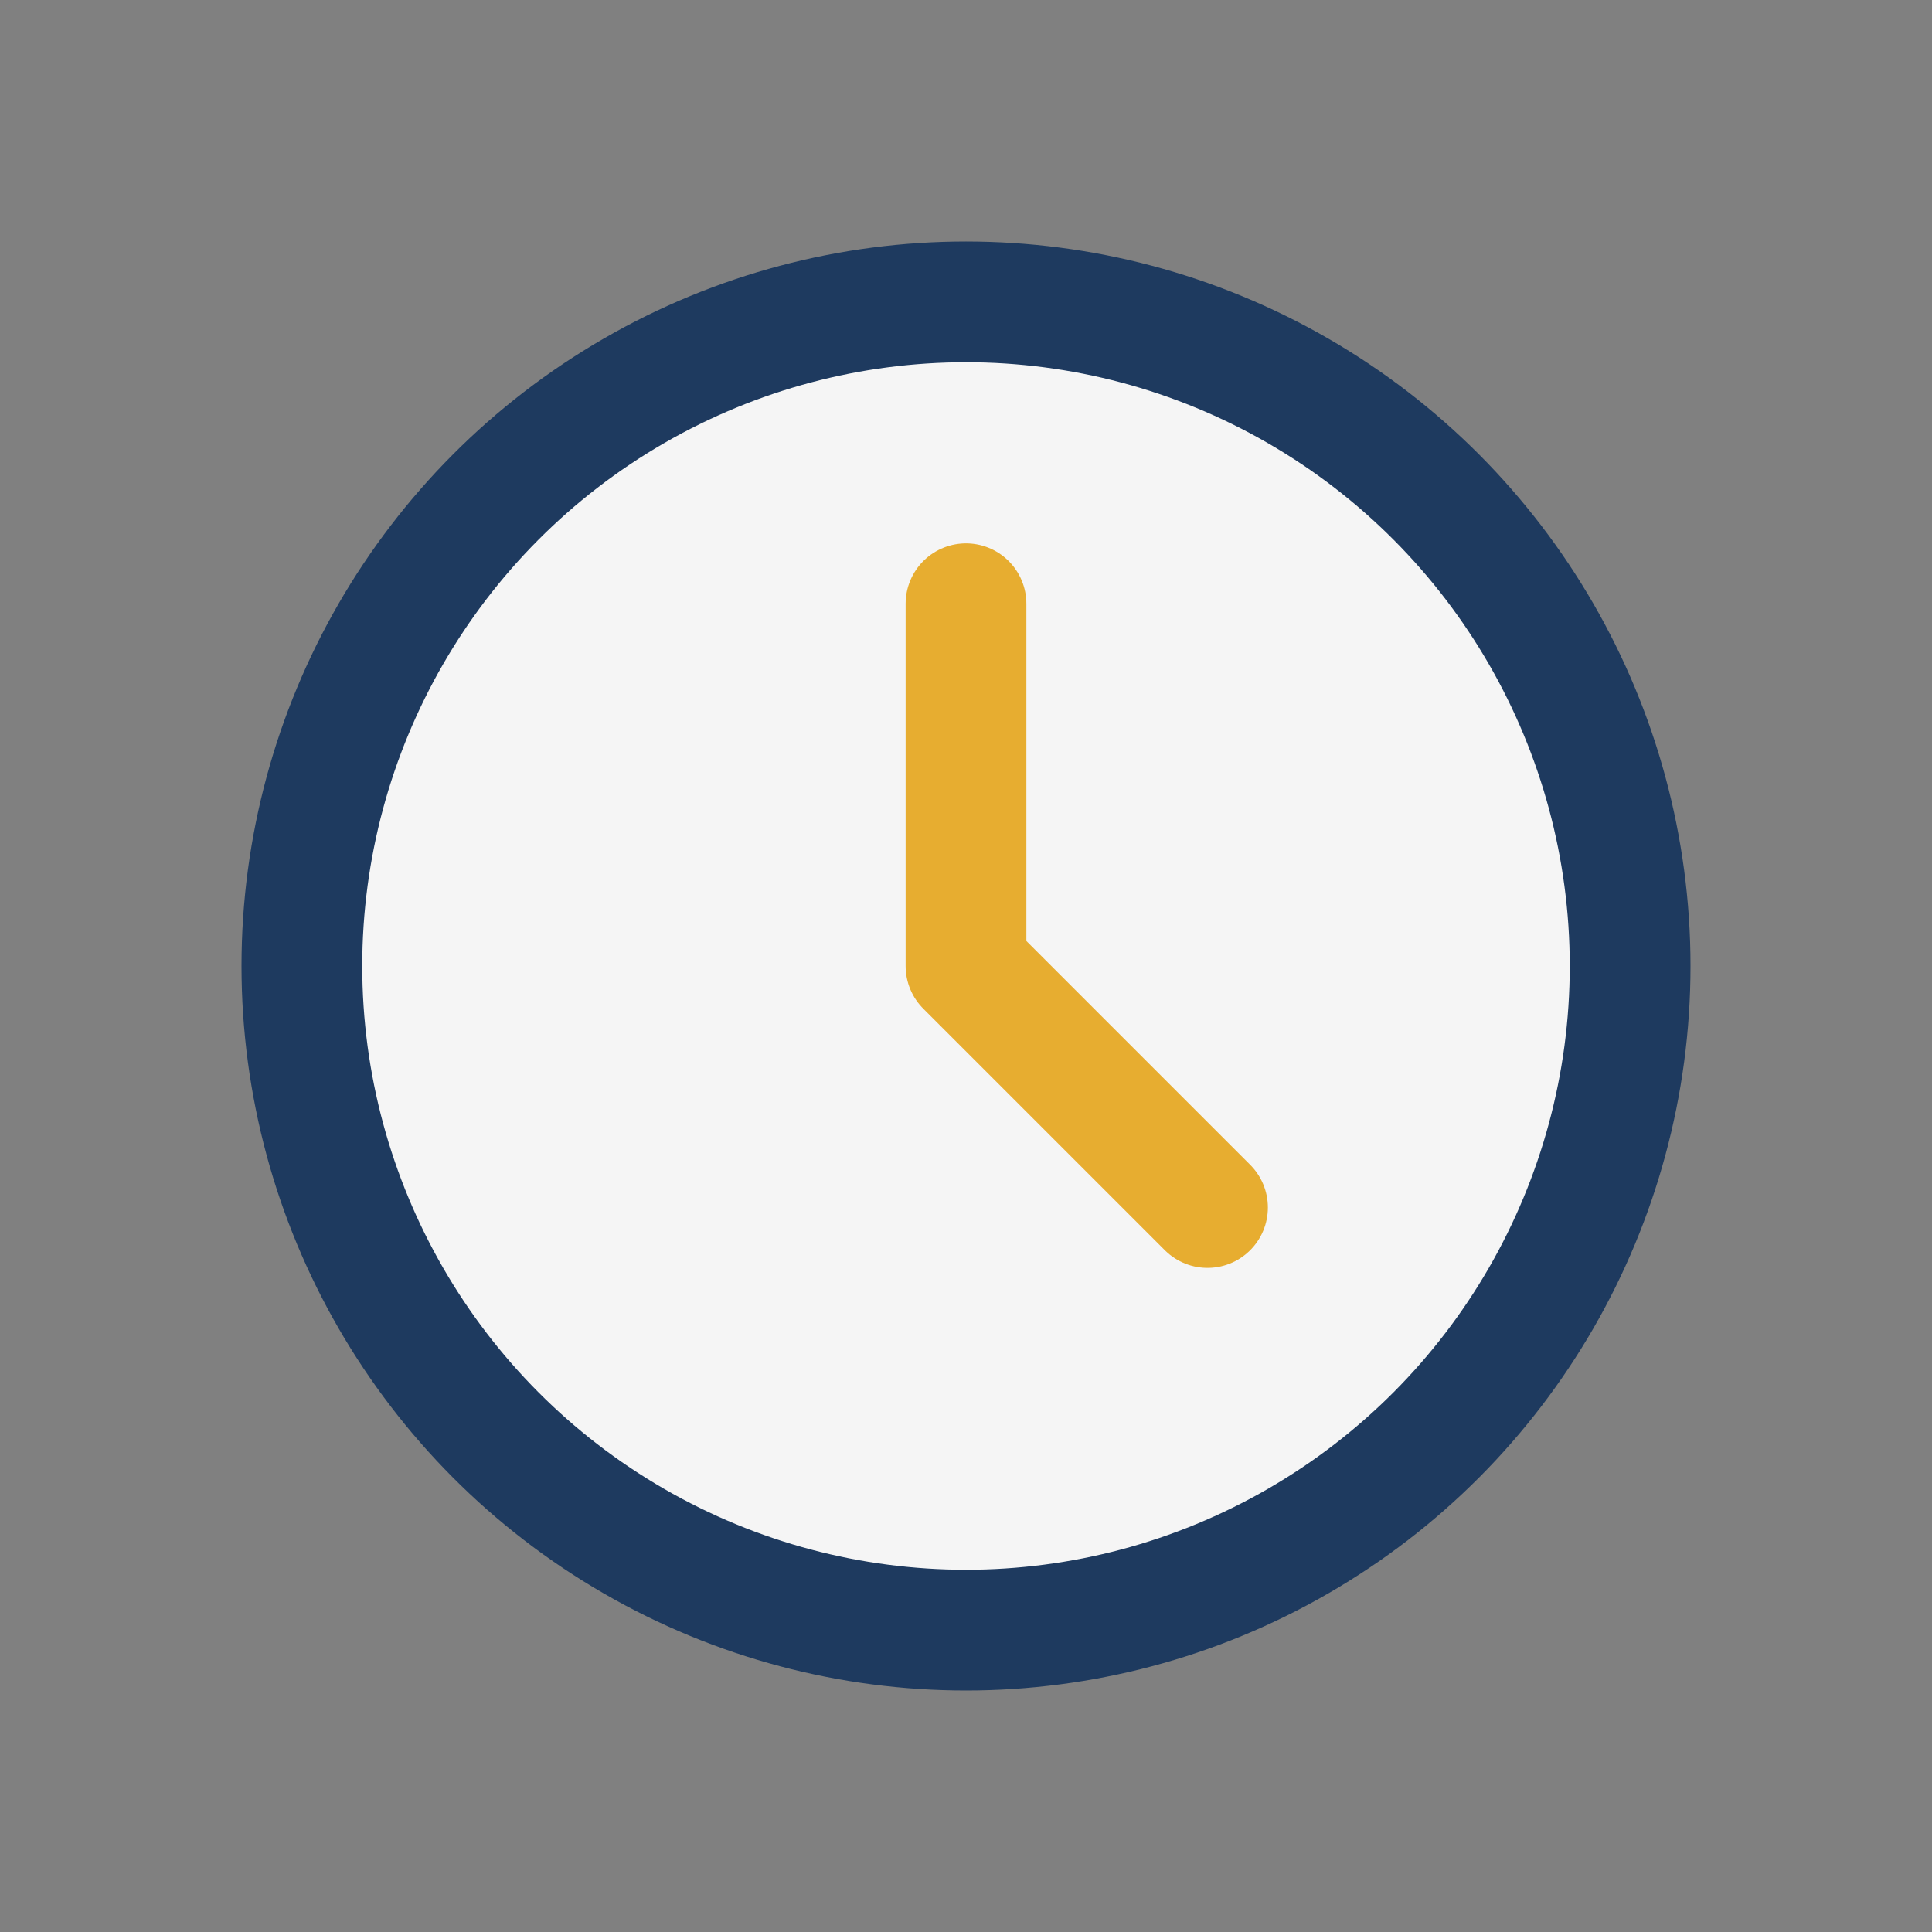 <?xml version="1.0" encoding="UTF-8"?>
<svg xmlns="http://www.w3.org/2000/svg" width="32" height="32" viewBox="0 0 32 32"><rect x="0" y="0" width="32" height="32" fill="#808080" stroke="none"/><circle cx="16" cy="16" r="11" fill="#F5F5F5" stroke="#1E3A5F" stroke-width="2"/><path d="M16 16v-6M16 16l4 4" stroke="#E7AD30" stroke-width="2" stroke-linecap="round"/></svg>